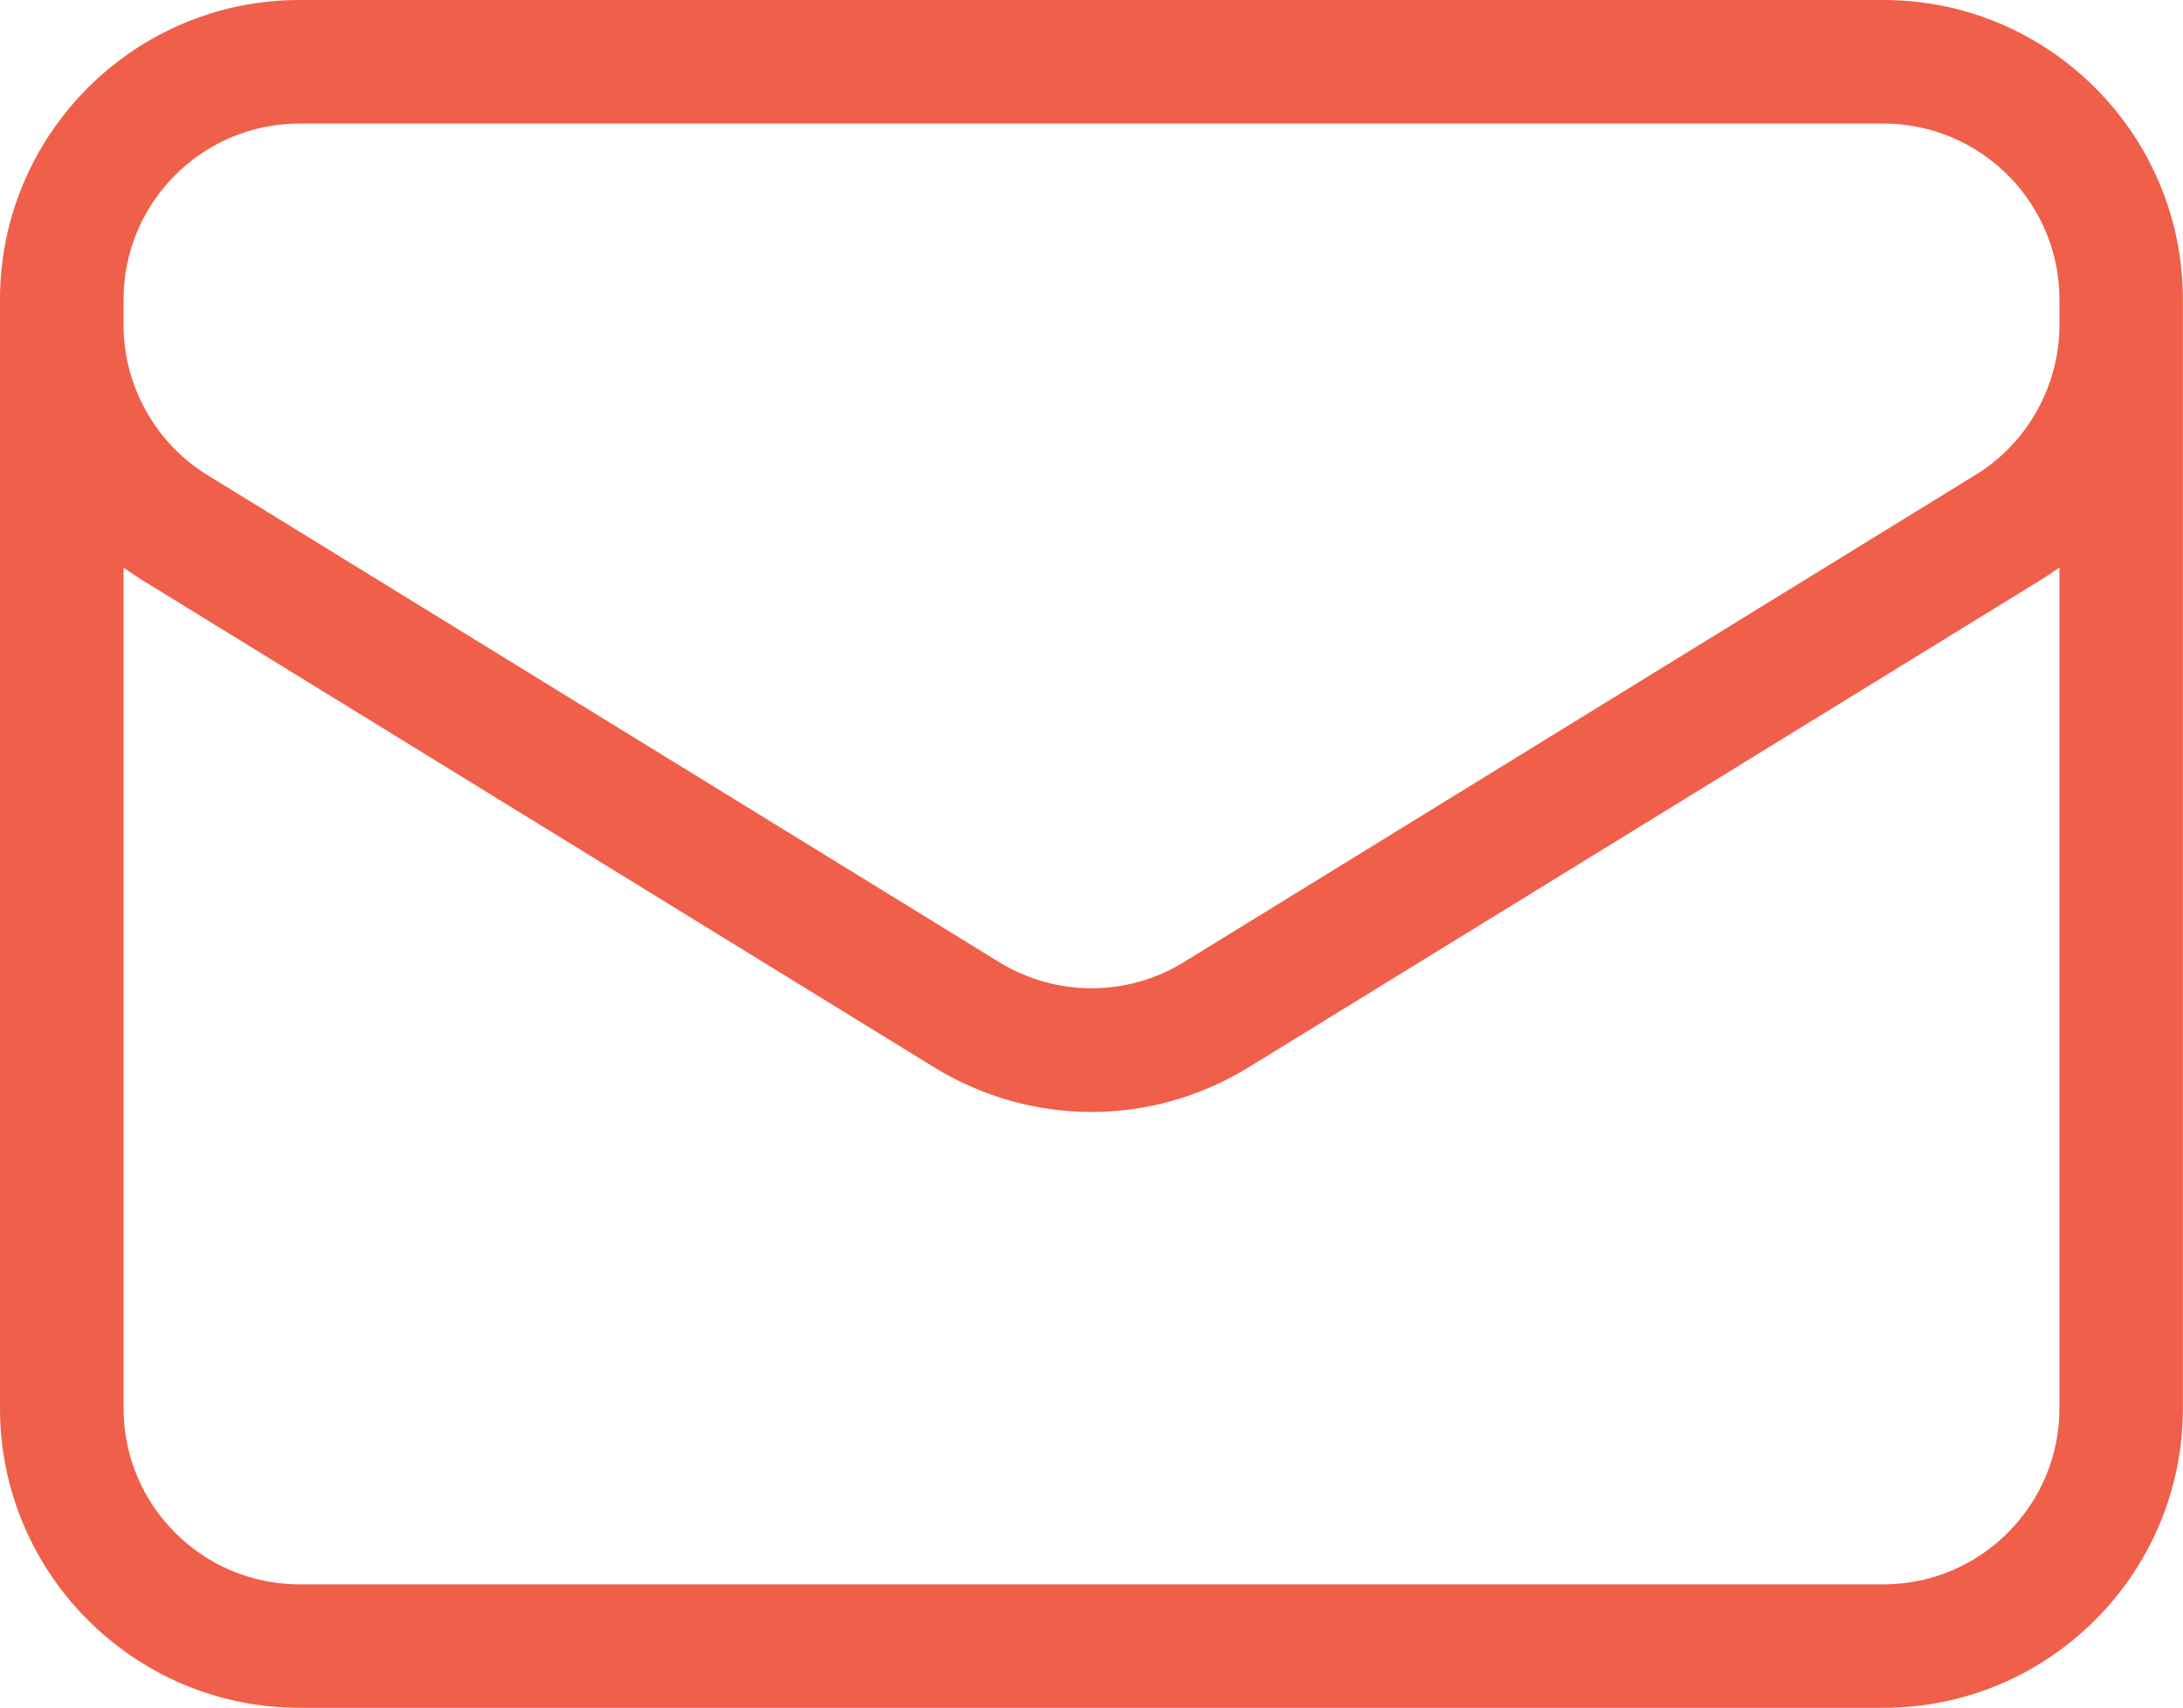 
<!-- Generator: Adobe Illustrator 29.0.1, SVG Export Plug-In . SVG Version: 9.03 Build 54978)  -->
<svg version="1.1"
	 xmlns="http://www.w3.org/2000/svg" xmlns:xlink="http://www.w3.org/1999/xlink" x="0px" y="0px" viewBox="0 0 21.2 16.585"
	 style="enable-background:new 0 0 21.2 16.585;" xml:space="preserve">
<g>
	<path style="fill:#F05F49;" d="M18.292,16.585H2.908C1.305,16.585,0,15.28,0,13.677V2.908C0,1.305,1.305,0,2.908,0h15.384
		c1.604,0,2.907,1.305,2.907,2.908v10.769C21.199,15.28,19.896,16.585,18.292,16.585z M1.2,5.512v8.165
		c0,0.942,0.766,1.709,1.708,1.709h15.384c0.941,0,1.708-0.767,1.708-1.709V5.511c-0.06,0.043-0.12,0.083-0.183,0.122l-7.693,4.733
		c-0.94,0.577-2.109,0.576-3.049,0.001L1.382,5.634C1.32,5.596,1.259,5.555,1.2,5.512z M1.2,3.158c0,0.588,0.311,1.146,0.812,1.454
		l7.692,4.732c0.553,0.338,1.24,0.338,1.792,0l7.692-4.734C19.688,4.303,20,3.746,20,3.157V2.908C20,1.966,19.233,1.2,18.292,1.2
		H2.908C1.966,1.2,1.2,1.966,1.2,2.908V3.158z"/>
</g>
</svg>

